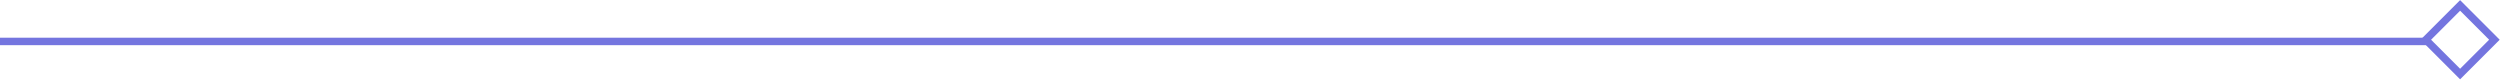 <?xml version="1.0" encoding="UTF-8"?> <!-- Generator: Adobe Illustrator 26.5.0, SVG Export Plug-In . SVG Version: 6.00 Build 0) --> <svg xmlns="http://www.w3.org/2000/svg" xmlns:xlink="http://www.w3.org/1999/xlink" id="Слой_1" x="0px" y="0px" viewBox="0 0 669.7 22" style="enable-background:new 0 0 669.7 22;" xml:space="preserve"> <style type="text/css"> .st0{fill:none;stroke:#7475DF;stroke-width:2;} </style> <line class="st0" x1="650.7" y1="11.1" x2="0" y2="11.1"></line> <rect x="652.6" y="4.1" transform="matrix(0.707 -0.707 0.707 0.707 185.535 469.133)" class="st0" width="13" height="13"></rect> </svg> 